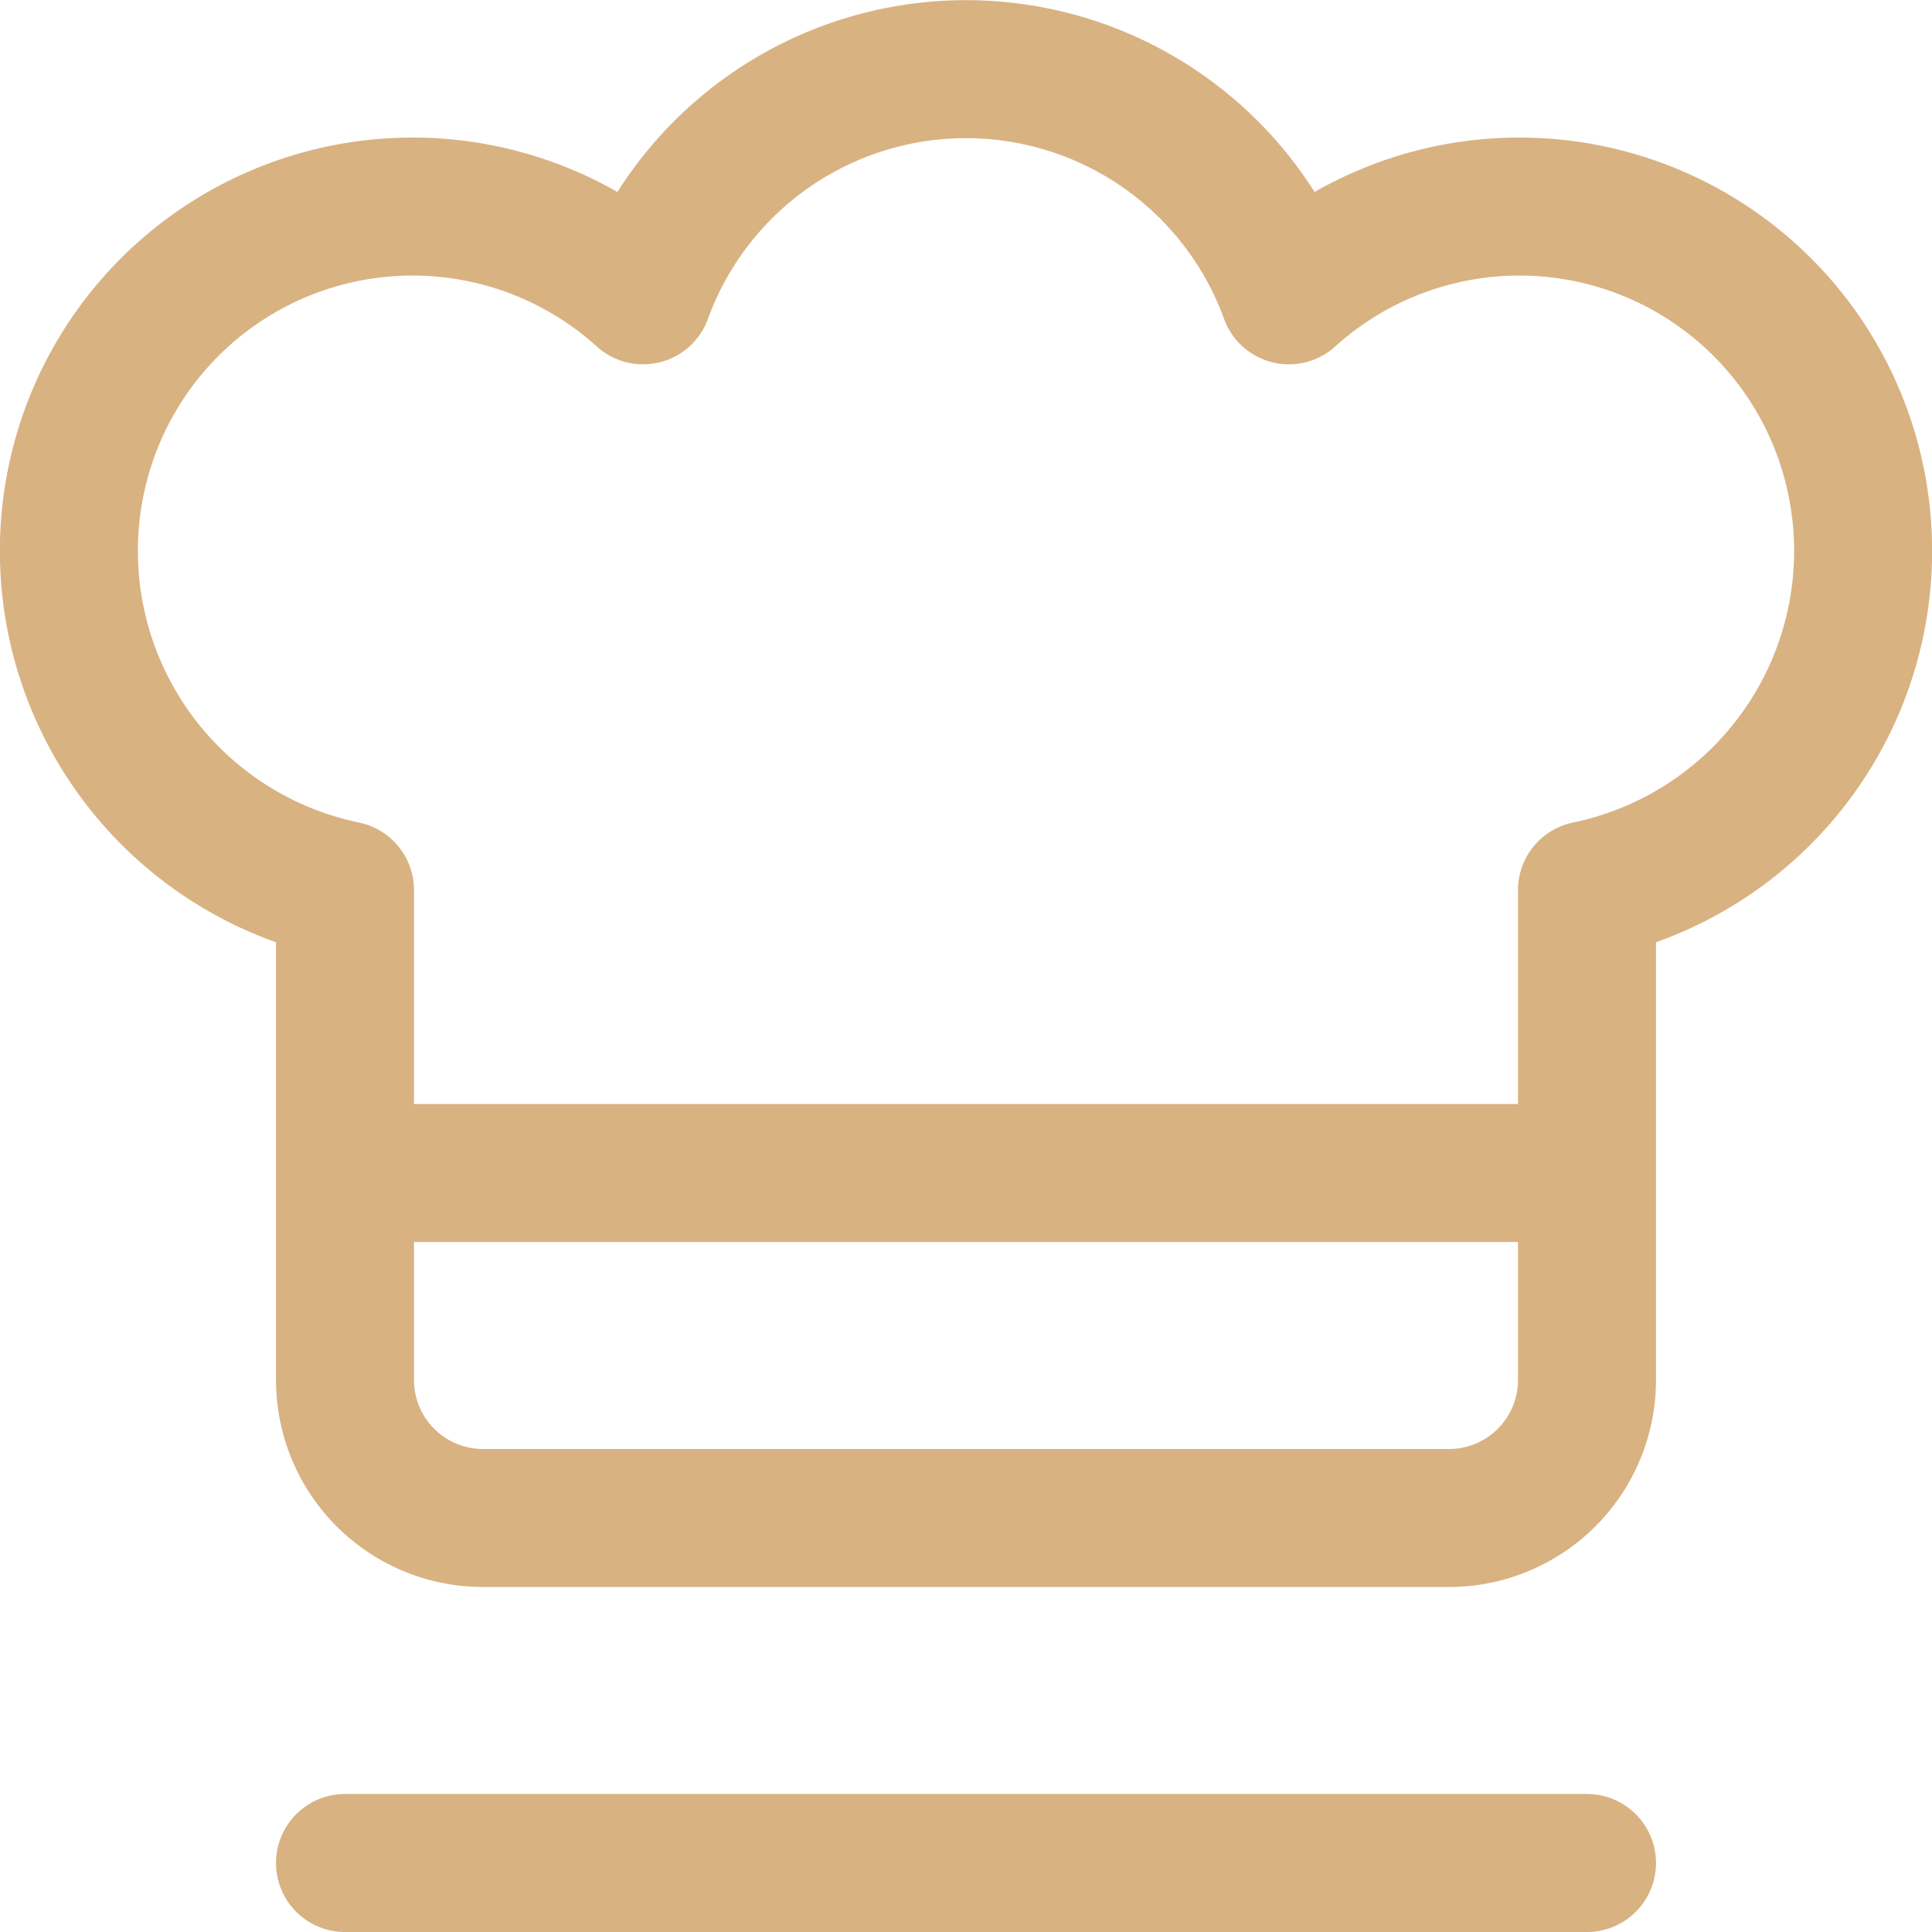 <svg xmlns="http://www.w3.org/2000/svg" width="128" height="128" viewBox="0 0 14 14"><path fill="none" stroke="#d9b282" stroke-linecap="round" stroke-linejoin="round" d="M2.5 13.5h9m1.93-10.1a2.49 2.49 0 0 0-4.09-1.26a2.49 2.49 0 0 0-4.68 0A2.49 2.49 0 0 0 .57 3.4A2.51 2.51 0 0 0 2.5 6.45V10a1 1 0 0 0 1 1h7a1 1 0 0 0 1-1V6.45a2.51 2.51 0 0 0 1.93-3.05ZM2.5 8.5h9"/></svg>